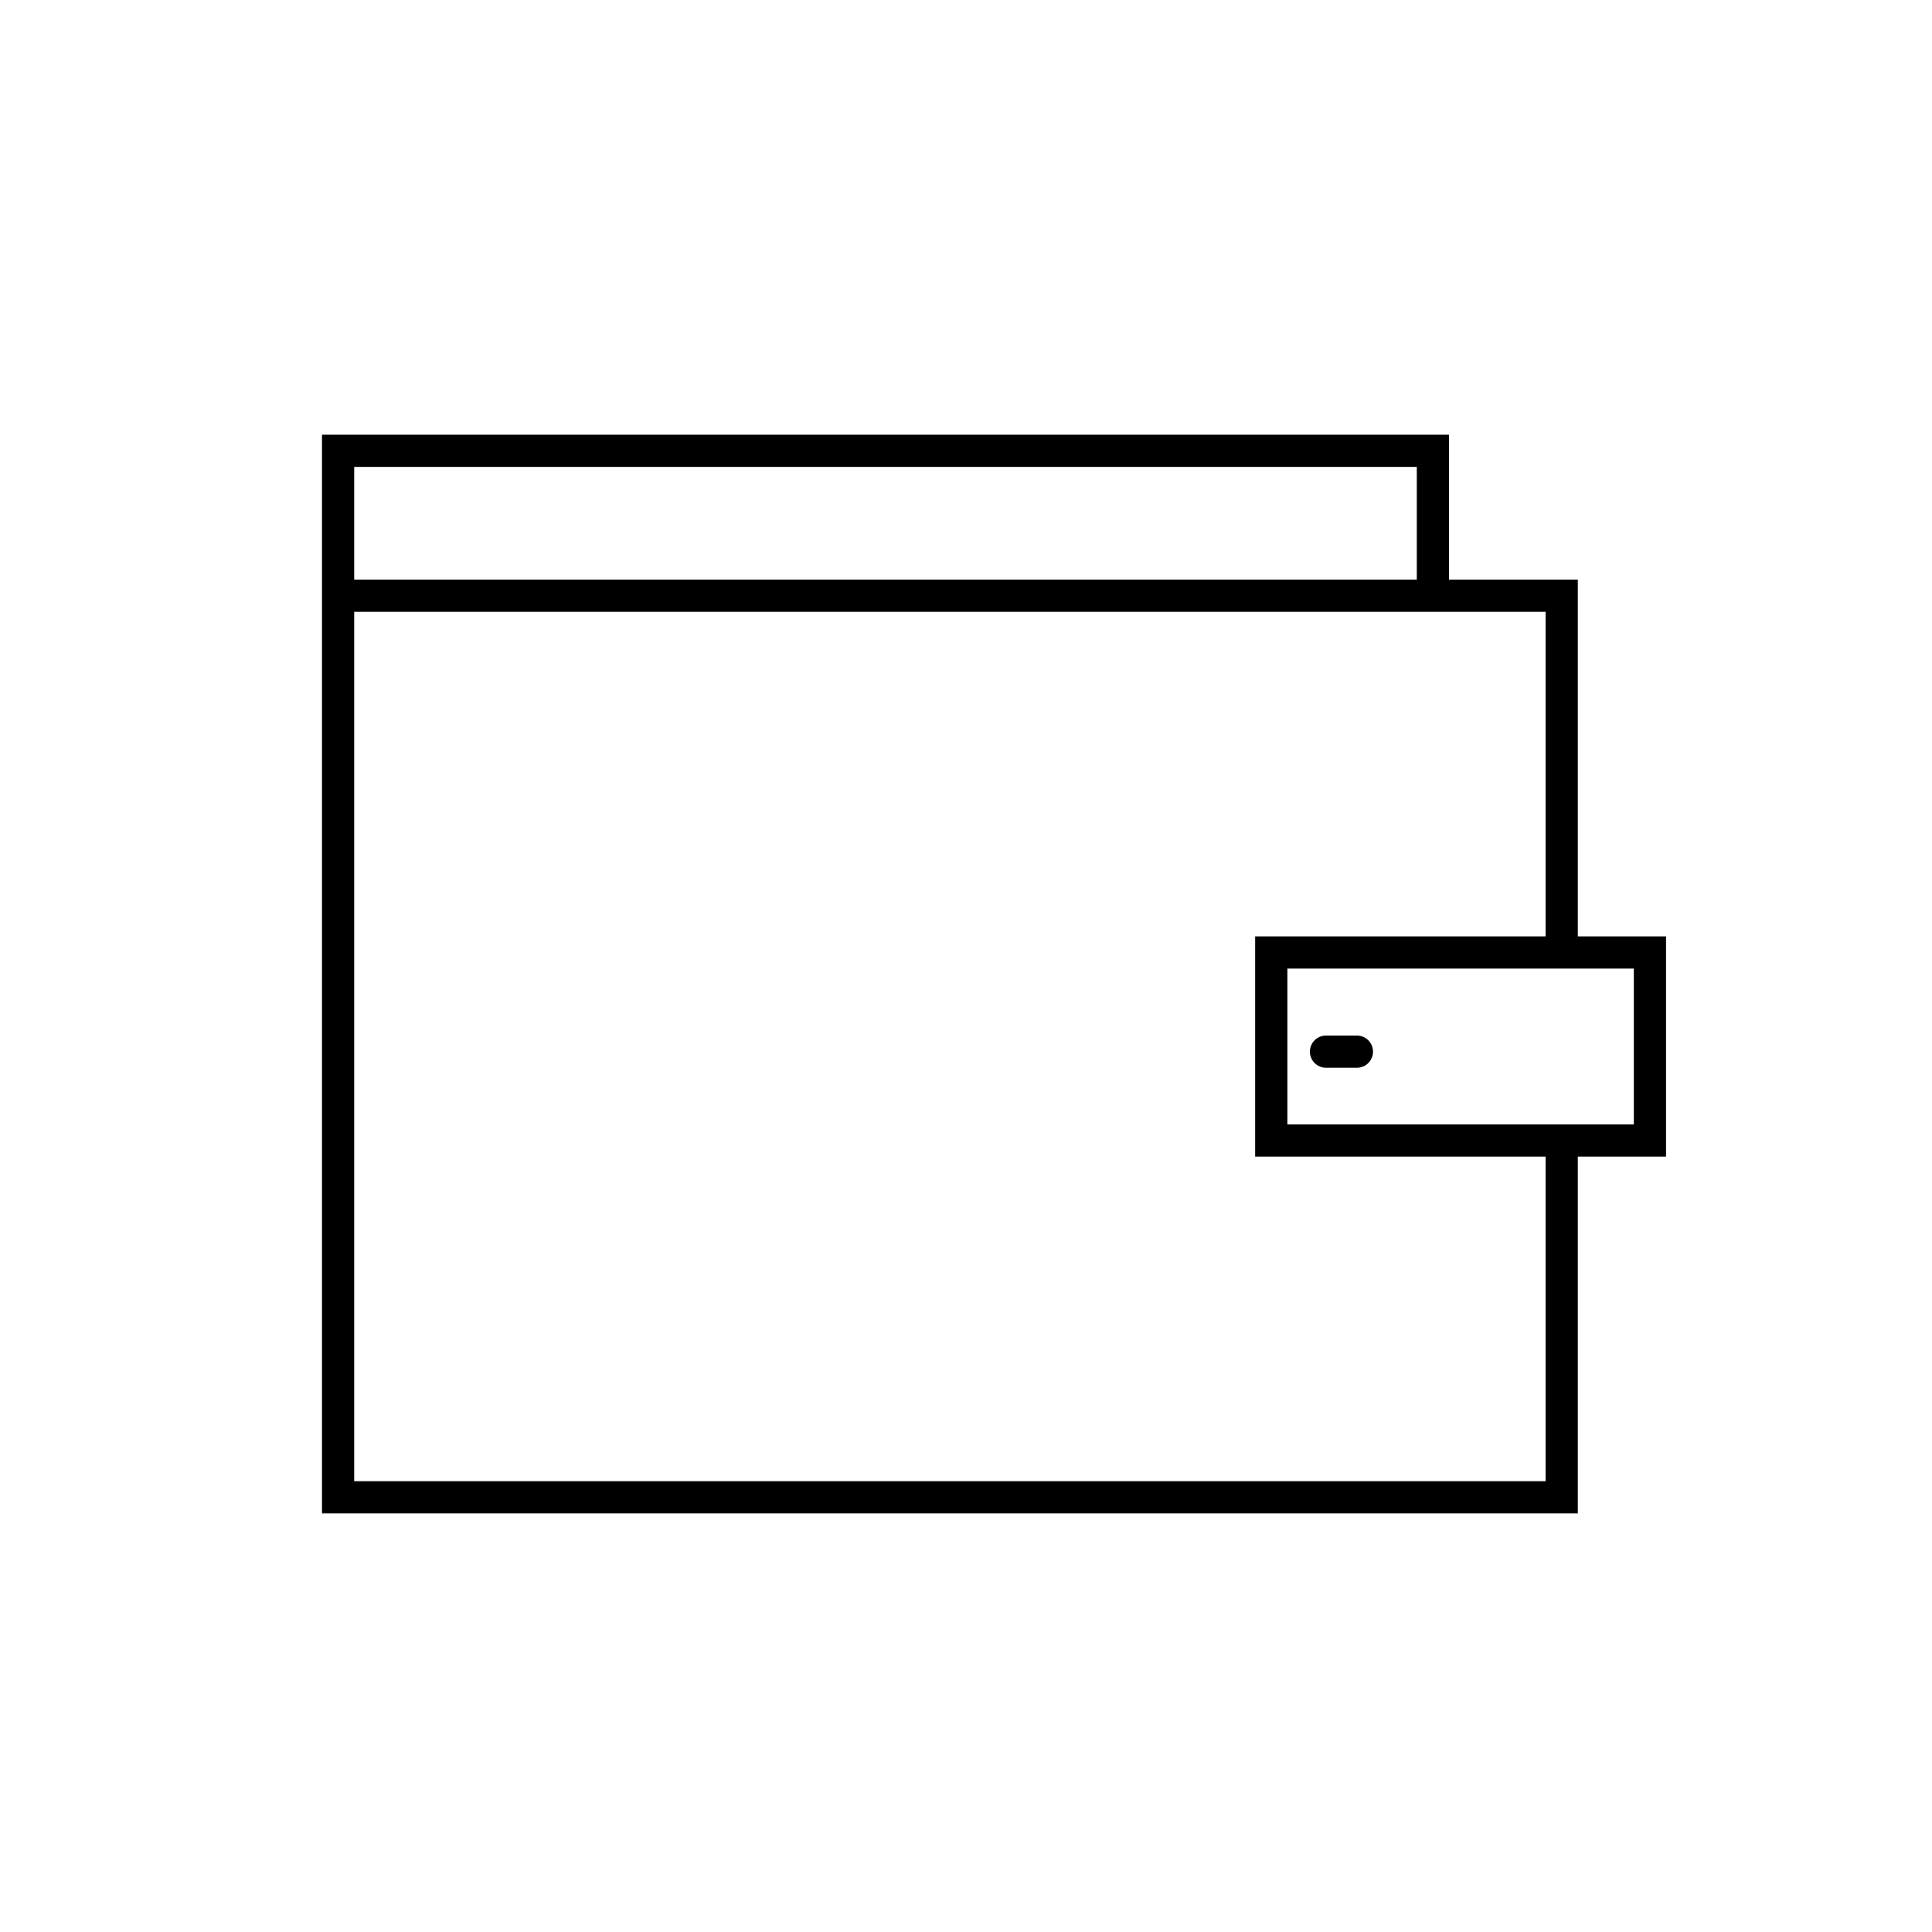 <svg width="30" height="30" viewBox="0 0 30 30" fill="none" xmlns="http://www.w3.org/2000/svg">
<path fill-rule="evenodd" clip-rule="evenodd" d="M5 6.75H5.25H22.25H22.5V7V9H24.25H24.5V9.25V14.54H25.62H25.87V14.79V17.71V17.96H25.62H24.5V23.25V23.5H24.25H5.25H5V23.25V9.25V9V7V6.75ZM24 17.96H19.74H19.49V17.71V14.79V14.54H19.74H24V9.5H5.5V23H24V17.96ZM22 7.25V9H5.5V7.25H22ZM19.99 17.46V15.04H25.37V17.46H19.99Z" fill="black"/>
<path d="M20.59 16.33H21.07" stroke="black" stroke-width="0.5" stroke-miterlimit="10" stroke-linecap="round"/>
</svg>

